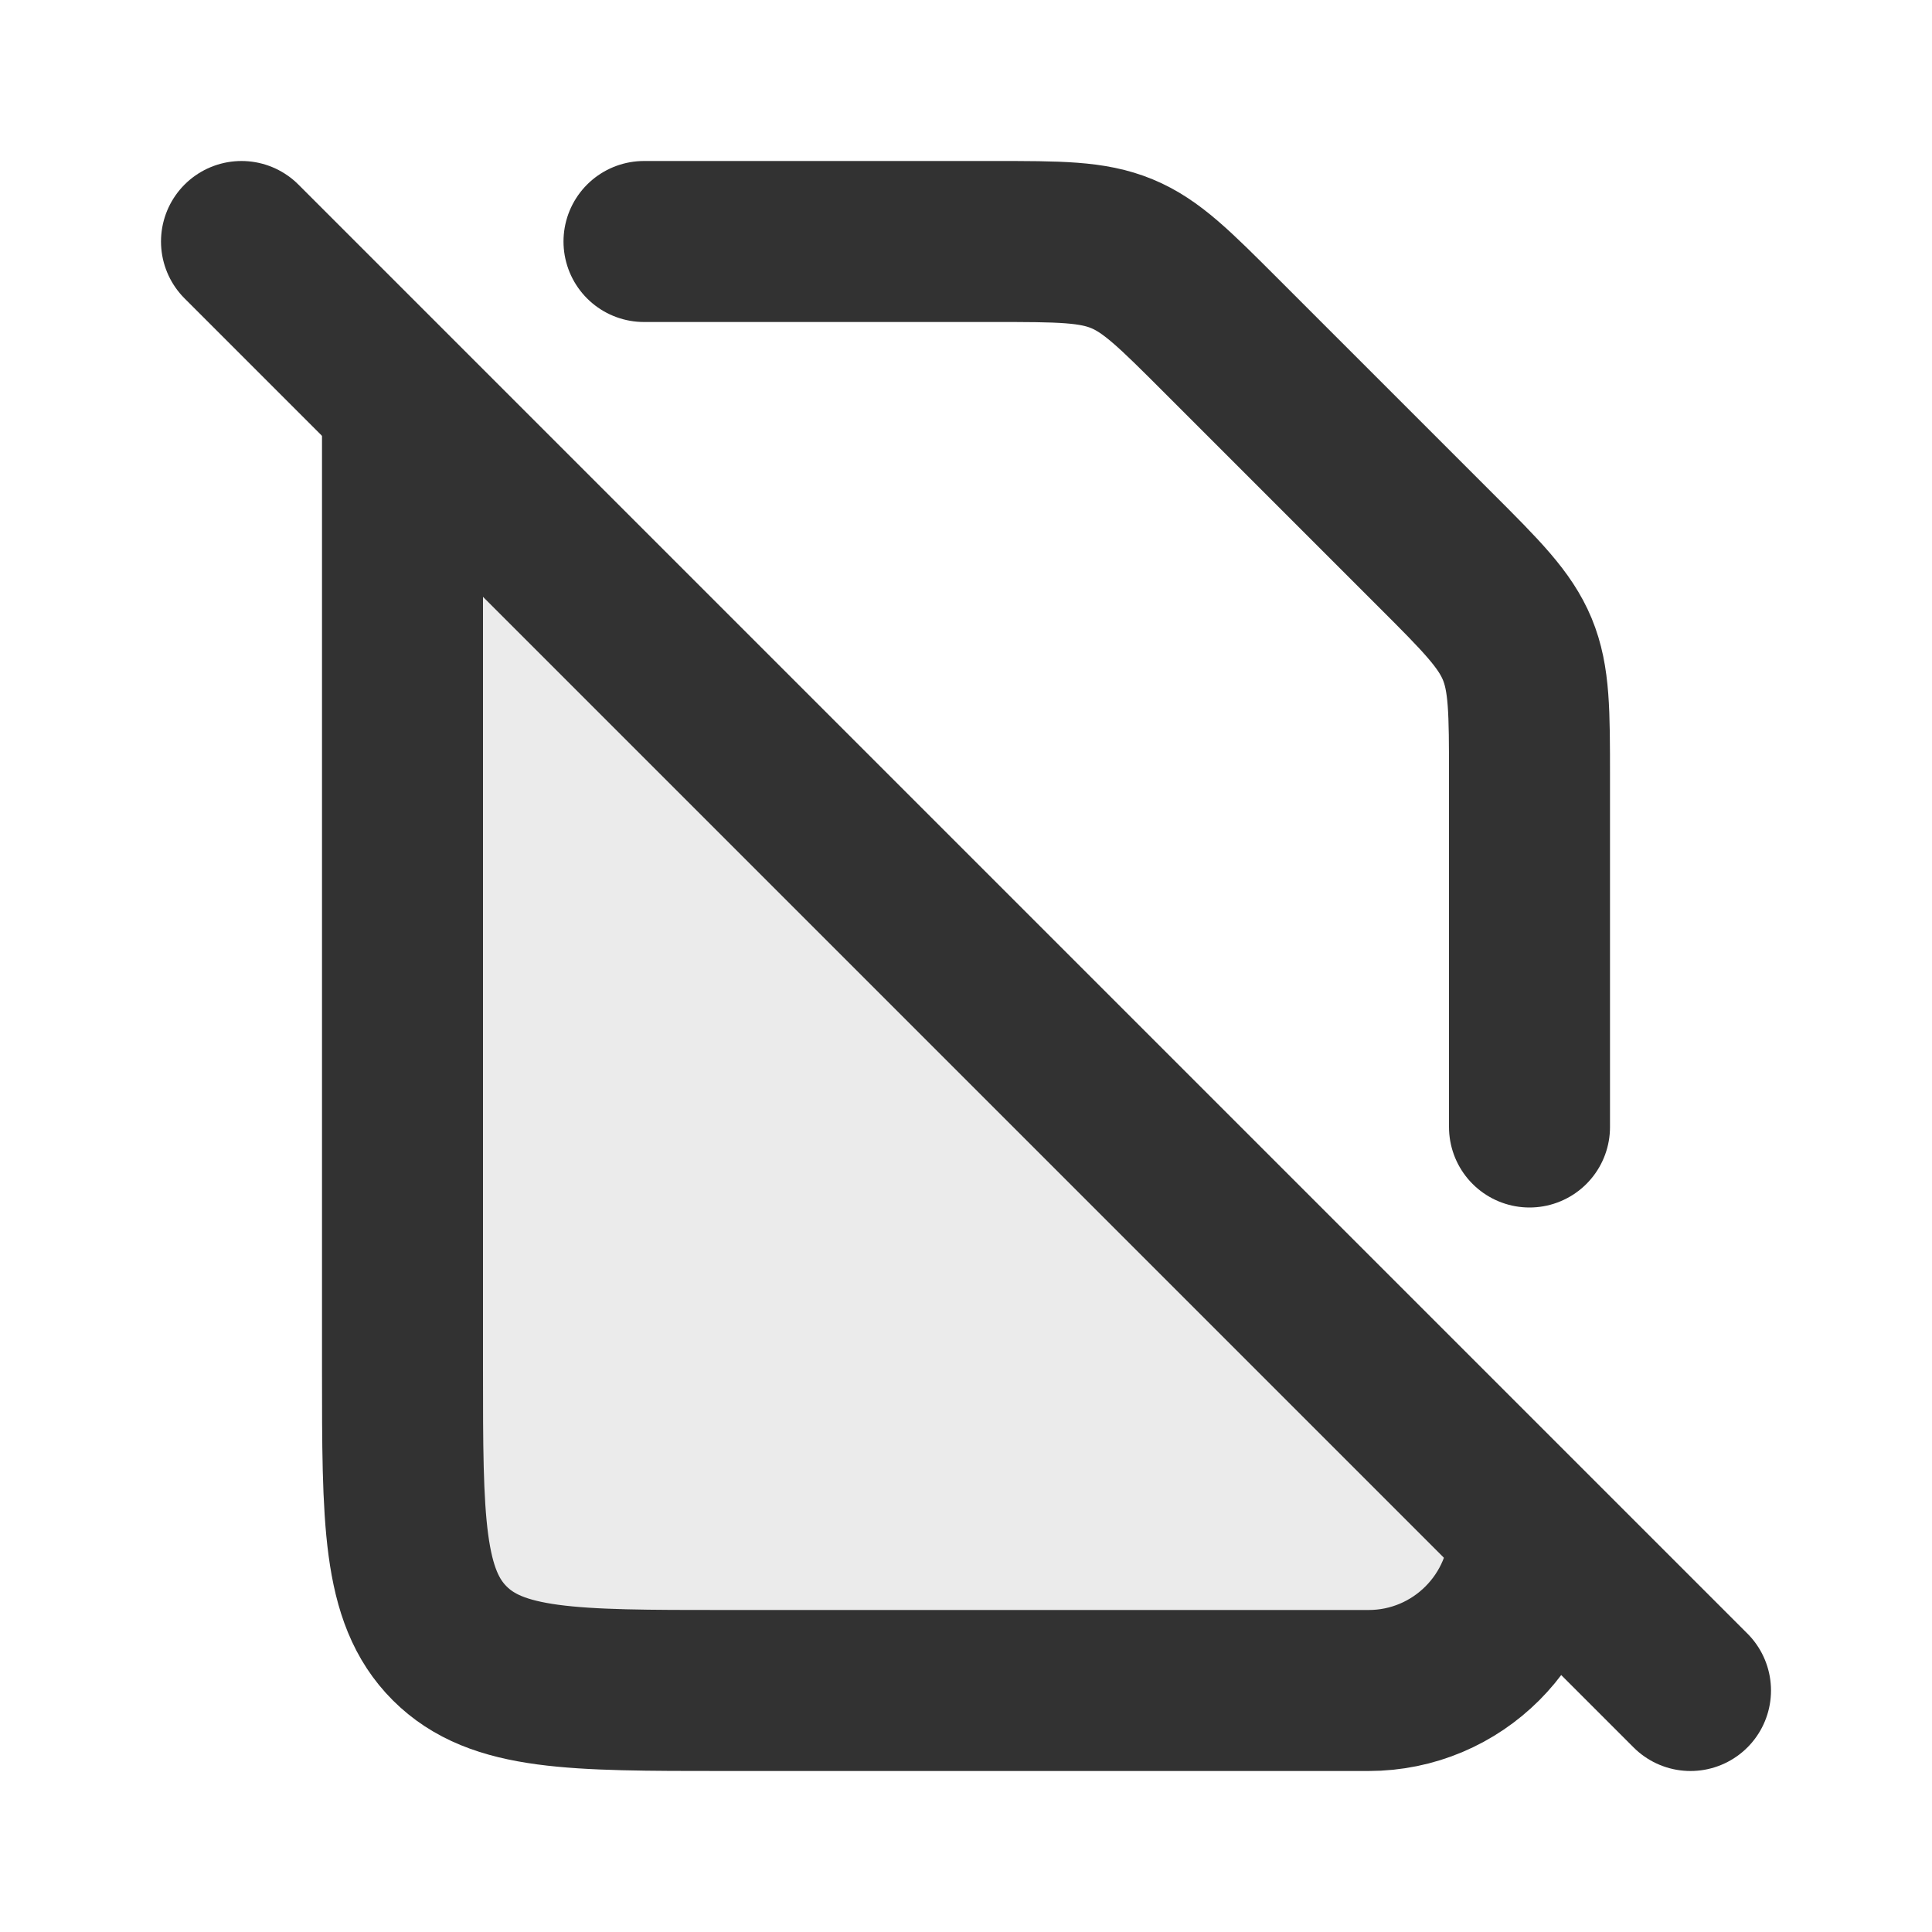 <?xml version="1.0" encoding="utf-8"?>
<svg width="800px" height="800px" viewBox="0 0 24 24" fill="none" xmlns="http://www.w3.org/2000/svg">
<path opacity="0.1" d="M5.023 5.377C5 5.824 5 6.357 5 7V17C5 18.886 5 19.828 5.586 20.414C6.172 21 7.114 21 9 21H15C16.886 21 17.828 21 18.414 20.414C18.694 20.135 18.84 19.775 18.916 19.27L5.023 5.377Z" fill="#323232"/>
<path d="M8 3H12.343C13.161 3 13.569 3 13.937 3.152C14.305 3.304 14.594 3.594 15.172 4.172L17.828 6.828C18.407 7.406 18.695 7.696 18.848 8.063C19 8.431 19 8.839 19 9.657L19 14" stroke="#323232" stroke-width="2" stroke-linecap="round" stroke-linejoin="round"/>
<path d="M5 5V17C5 18.886 5 19.828 5.586 20.414C6.172 21 7.114 21 9 21H17C17 21 17 21 17 21C18.105 21 19 20.105 19 19C19 19 19 19 19 19V19" stroke="#323232" stroke-width="2" stroke-linejoin="round"/>
<path d="M3 3L21 21" stroke="#323232" stroke-width="2" stroke-linecap="round" stroke-linejoin="round"/>
</svg>